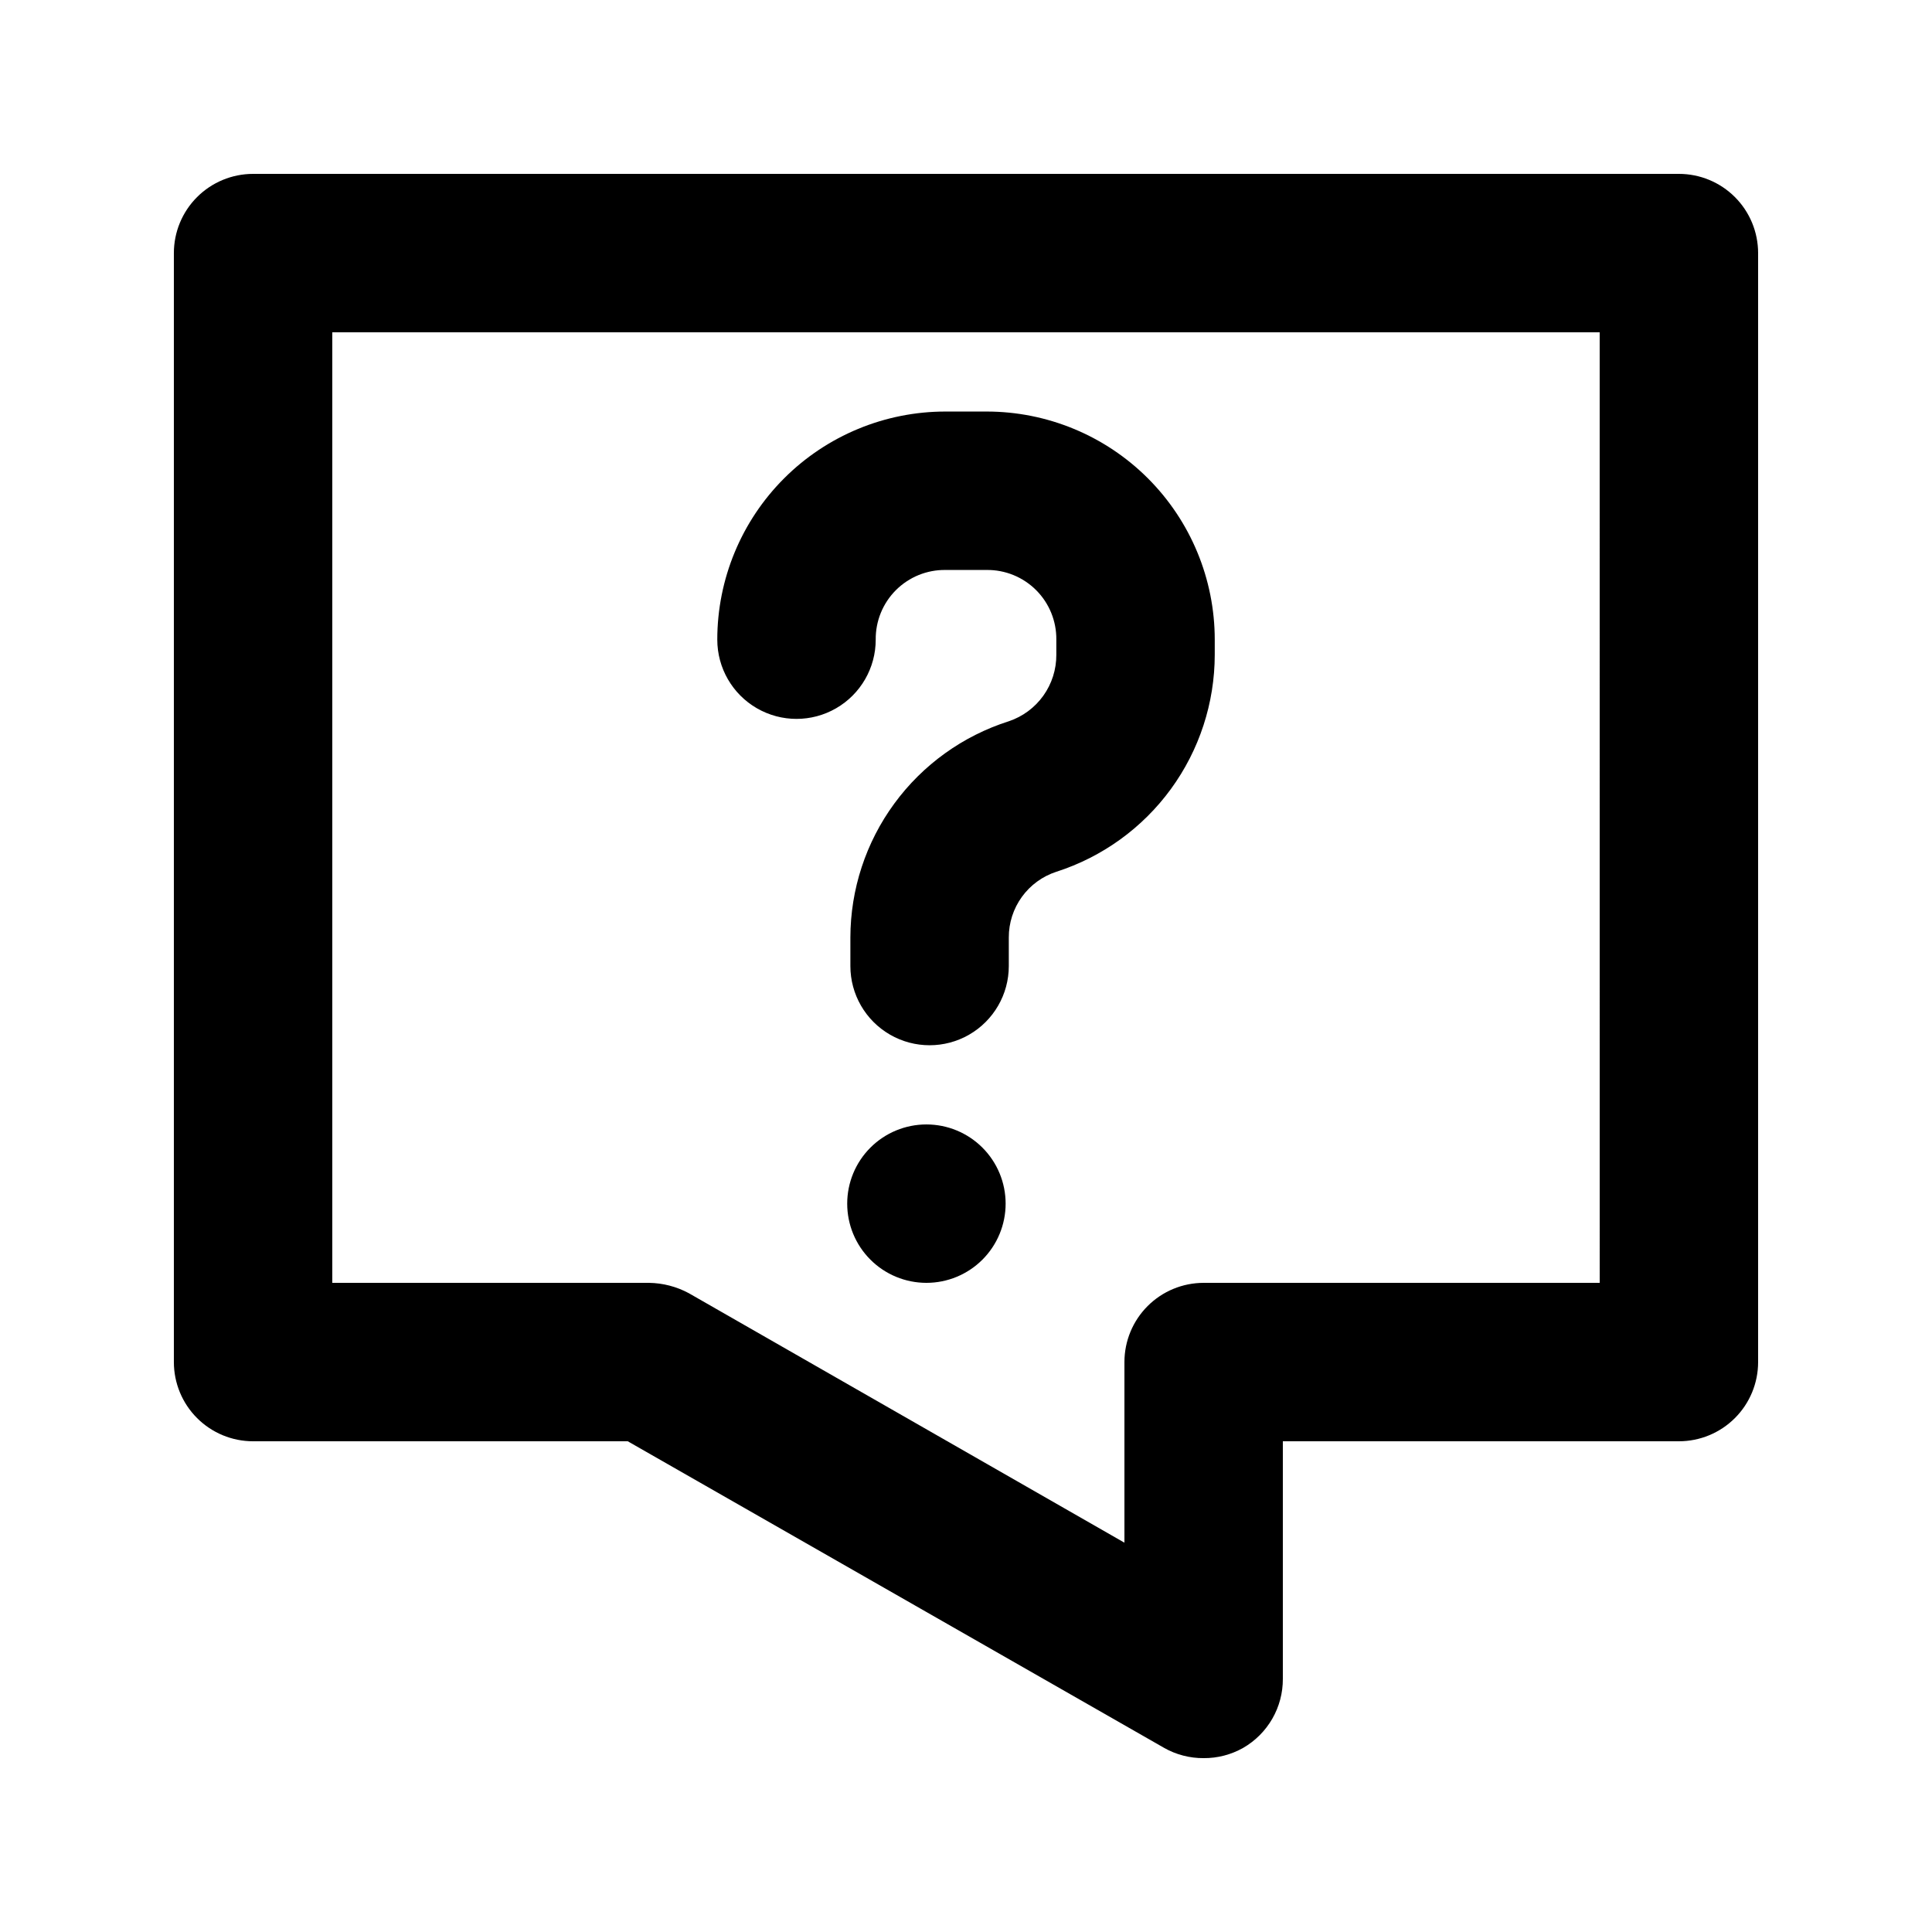 <?xml version="1.0" encoding="UTF-8"?>
<!-- Uploaded to: SVG Find, www.svgfind.com, Generator: SVG Find Mixer Tools -->
<svg fill="#000000" width="800px" height="800px" version="1.1" viewBox="144 144 512 512" xmlns="http://www.w3.org/2000/svg">
 <path d="m588.93 190.08h-377.86c-5.566 0-10.906 2.211-14.844 6.148s-6.148 9.277-6.148 14.844v293.89c0 5.57 2.211 10.91 6.148 14.844 3.938 3.938 9.277 6.148 14.844 6.148h99.293l142.12 81.238v0.004c3.199 1.812 6.816 2.754 10.496 2.727 3.676 0.027 7.293-0.914 10.496-2.727 3.203-1.852 5.859-4.516 7.703-7.723s2.805-6.844 2.789-10.543v-62.977h104.96c5.57 0 10.906-2.211 14.844-6.148 3.938-3.934 6.148-9.273 6.148-14.844v-293.89c0-5.566-2.211-10.906-6.148-14.844s-9.273-6.148-14.844-6.148zm-20.992 293.89h-104.96c-5.57 0-10.91 2.215-14.844 6.148-3.938 3.938-6.148 9.277-6.148 14.844v47.863l-115.46-66.125c-3.231-1.738-6.832-2.672-10.496-2.731h-83.969v-251.9h335.87zm-233.85-170.45c0-16.035 6.371-31.414 17.707-42.75 11.34-11.34 26.719-17.707 42.75-17.707h10.918c16.035 0 31.41 6.367 42.75 17.707 11.336 11.336 17.707 26.715 17.707 42.75v3.988c-0.012 12.797-4.082 25.262-11.625 35.598-7.547 10.336-18.176 18.012-30.359 21.922-3.672 1.199-6.871 3.531-9.133 6.66-2.262 3.133-3.477 6.898-3.461 10.762v7.559c0 7.5-4.004 14.43-10.496 18.18-6.496 3.75-14.5 3.75-20.992 0-6.496-3.75-10.496-10.68-10.496-18.18v-7.559c0.02-12.77 4.098-25.199 11.645-35.5 7.547-10.301 18.172-17.938 30.34-21.809 3.688-1.238 6.891-3.609 9.152-6.777 2.262-3.164 3.465-6.965 3.441-10.855v-3.988c0.055-4.918-1.871-9.648-5.348-13.125-3.477-3.477-8.211-5.406-13.125-5.348h-10.918c-4.914-0.059-9.648 1.871-13.125 5.348-3.477 3.477-5.402 8.207-5.348 13.125 0 7.5-4 14.43-10.496 18.18-6.492 3.75-14.496 3.75-20.992 0-6.492-3.75-10.496-10.68-10.496-18.18zm76.414 149.46c0 5.566-2.215 10.906-6.148 14.84-3.938 3.938-9.277 6.148-14.844 6.148-5.57 0-10.91-2.211-14.844-6.148-3.938-3.934-6.148-9.273-6.148-14.84 0-5.57 2.211-10.91 6.148-14.844 3.934-3.938 9.273-6.148 14.844-6.148 5.566 0 10.906 2.211 14.844 6.148 3.934 3.934 6.148 9.273 6.148 14.844z"/>
</svg>